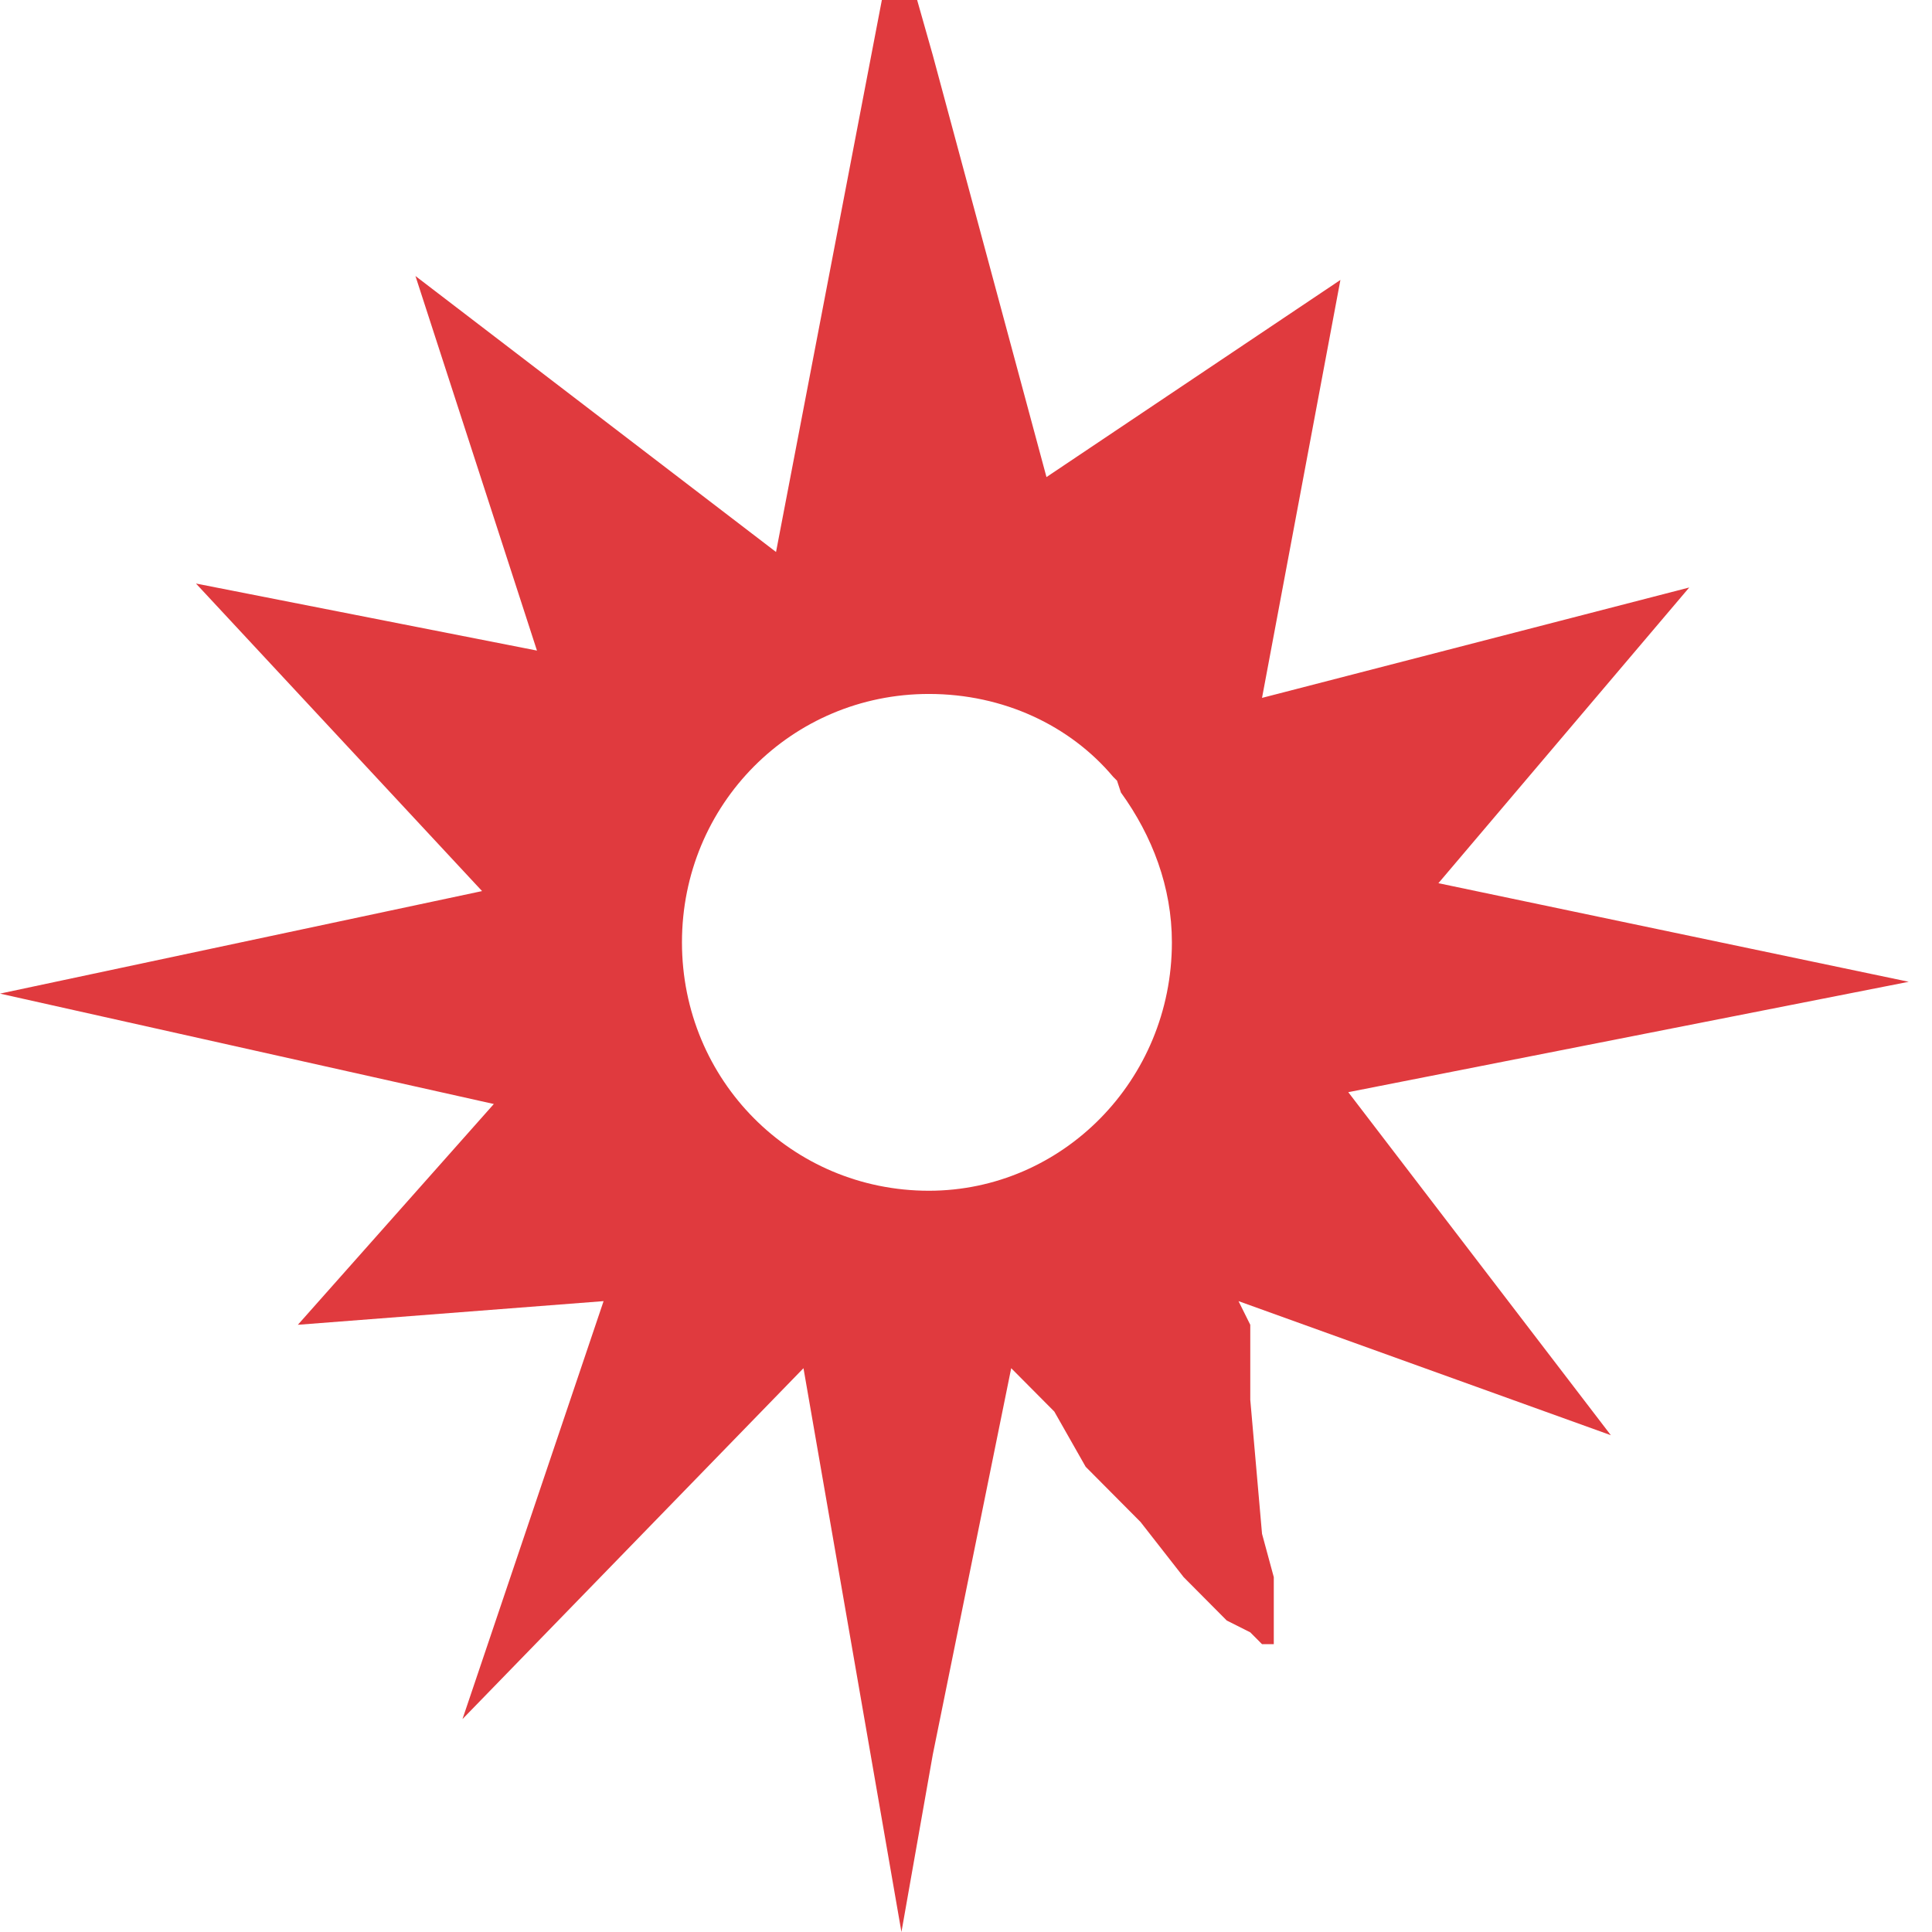 <svg width="58" height="58" viewBox="0 0 58 58" fill="none" xmlns="http://www.w3.org/2000/svg">
<path fill-rule="evenodd" clip-rule="evenodd" d="M40.476 32.788L57.301 29.474L43.182 26.514L50.712 17.637L37.887 20.951L40.24 8.404L31.416 14.322L28.003 1.657L27.533 0H26.474L23.297 16.571L12.472 8.286L16.12 19.531L5.883 17.518L14.472 26.751L0 29.829L14.825 33.143L8.942 39.771L18.12 39.061L13.884 51.608L24.121 41.074L27.062 58L28.003 52.673L30.357 41.074L30.71 41.429L31.651 42.376L32.592 44.033L34.239 45.69L35.534 47.347L36.828 48.649L37.534 49.004L37.887 49.359H38.24V47.347L37.887 46.045L37.534 42.02V40.718V39.771L37.181 39.061L48.359 43.086L40.476 32.788ZM27.886 35.747C23.768 35.747 20.473 32.433 20.473 28.29C20.473 24.147 23.768 20.833 27.886 20.833C30.121 20.833 32.122 21.78 33.416 23.318L33.534 23.437L33.651 23.792C34.593 25.094 35.181 26.633 35.181 28.29C35.181 32.433 31.886 35.747 27.886 35.747Z" fill="#E03A3E"/>
</svg>
